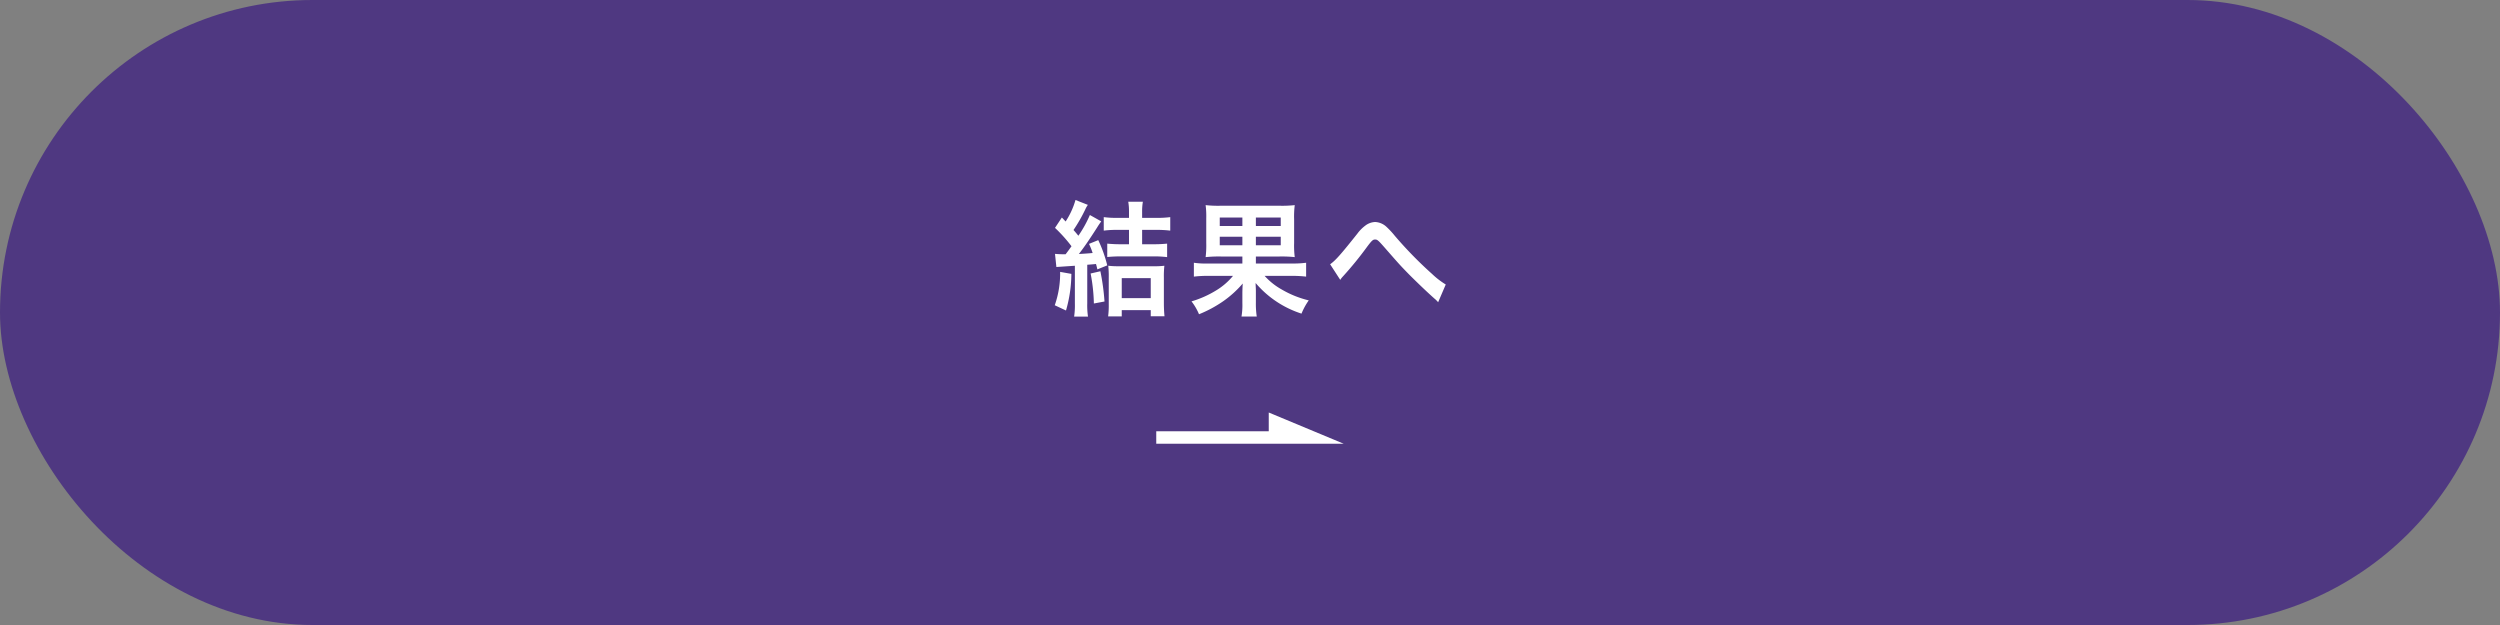 <svg xmlns="http://www.w3.org/2000/svg" width="400" height="100" viewBox="0 0 400 100">
  <rect x="0" y="0" width="400" height="100" fill="#808080" stroke="none"/>
  <g id="グループ_351" data-name="グループ 351" transform="translate(-567 -1226)">
    <g id="next-btn" transform="translate(-33 158)">
      <rect id="長方形_72" data-name="長方形 72" width="400" height="100" rx="50" transform="translate(600 1068)" fill="#4f3881"/>
      <g id="more" transform="translate(772 1133)">
        <path id="パス_272" data-name="パス 272" d="M31,1V4H13V6H43Z" fill="#fff"/>
      </g>
      <path id="パス_449" data-name="パス 449" d="M-30.98-6.28l2.96-.2V-.46a12.472,12.472,0,0,1-.12,2.12h2.22a12.08,12.08,0,0,1-.12-2.1v-6.2c.78-.06.78-.06,1.4-.12.08.28.12.44.22.86l1.58-.64a20.748,20.748,0,0,0-1.44-4.04l-1.48.6a10.571,10.571,0,0,1,.58,1.46c-.84.08-1.22.1-2.2.16.88-1.14,1.66-2.28,2.88-4.18.32-.52.44-.68.7-1.04l-1.82-1.02a18.832,18.832,0,0,1-1.84,3.32c-.36-.44-.44-.54-.78-.92a25.509,25.509,0,0,0,1.88-3.28,3.863,3.863,0,0,1,.42-.74L-27.92-17a12.621,12.621,0,0,1-1.58,3.44l-.6-.64-1.1,1.66A23.385,23.385,0,0,1-28.56-9.6c-.36.5-.44.62-.94,1.28h-.38c-.52,0-.78-.02-1.32-.06Zm11.62-5.94v2.3h-1.32a21.2,21.2,0,0,1-2.16-.1v2.14c.62-.06,1.4-.1,2.12-.1h5.32a16.753,16.753,0,0,1,2.14.12v-2.16a20.906,20.906,0,0,1-2.16.1h-1.84v-2.3h2.28a17.431,17.431,0,0,1,2.22.12v-2.16a16.168,16.168,0,0,1-2.22.12h-2.28v-1.02a8.836,8.836,0,0,1,.12-1.56h-2.34a8.842,8.842,0,0,1,.12,1.52v1.06H-21.2a15.846,15.846,0,0,1-2.2-.12v2.16a15.725,15.725,0,0,1,2.18-.12ZM-30.38-5.5a15.348,15.348,0,0,1-.86,5.34l1.8.84a21.558,21.558,0,0,0,.86-5.86Zm4.88.26a28.181,28.181,0,0,1,.52,4.8l1.7-.32a36.411,36.411,0,0,0-.66-4.84ZM-20.52.62h4.64V1.6h2.2c-.06-.58-.1-1.34-.1-2.12V-4.56a14.882,14.882,0,0,1,.08-1.92,12.885,12.885,0,0,1-1.76.08H-20.9a14.618,14.618,0,0,1-1.78-.08,15.285,15.285,0,0,1,.08,1.92V-.34a13.67,13.67,0,0,1-.1,1.96h2.18Zm0-5.12h4.64v3.2h-4.64Zm19.3-3.46v1.12H-6.74a12.639,12.639,0,0,1-2.24-.12v2.22a17.332,17.332,0,0,1,2.24-.12h4.02A10.543,10.543,0,0,1-5.44-2.52,16.294,16.294,0,0,1-9.36-.78a8.814,8.814,0,0,1,1.2,2.06A19.651,19.651,0,0,0-4.32-.78,16.681,16.681,0,0,0-1.16-3.64c-.04.6-.04.6-.06,1.38V-.52a10.9,10.9,0,0,1-.14,2.16H1.08A13.578,13.578,0,0,1,.94-.54V-2.28c0-.22,0-.48-.02-.78C.9-3.46.9-3.46.9-3.72a16.053,16.053,0,0,0,7.34,4.9A10.46,10.46,0,0,1,9.4-.94,15.778,15.778,0,0,1,5.08-2.68,10.626,10.626,0,0,1,2.34-4.86H6.72a18.341,18.341,0,0,1,2.26.12V-6.96a15.388,15.388,0,0,1-2.28.12H.94V-7.96h3.8a19.788,19.788,0,0,1,2.42.1,14.9,14.9,0,0,1-.1-2.28V-13.9a14.736,14.736,0,0,1,.1-2.28,18.463,18.463,0,0,1-2.4.1H-4.72a17.746,17.746,0,0,1-2.38-.1A13.924,13.924,0,0,1-7-14.06v3.92a15.569,15.569,0,0,1-.1,2.28,20.191,20.191,0,0,1,2.42-.1Zm0-6.24v1.36H-4.84V-14.2Zm2.16,0H4.92v1.36H.94Zm-2.16,3.08v1.36H-4.84v-1.36Zm2.16,0H4.92v1.36H.94Zm13.5,6.9a3.3,3.3,0,0,1,.42-.54A56.463,56.463,0,0,0,18.8-9.6c.68-.9.88-1.08,1.2-1.08.38,0,.5.1,1.74,1.52,2.14,2.44,2.18,2.5,3.7,4.06,1.46,1.46,3.04,2.96,4.08,3.88a3.951,3.951,0,0,1,.58.58l1.22-2.84a12.825,12.825,0,0,1-2.18-1.68,63.621,63.621,0,0,1-5.98-6.12,13.351,13.351,0,0,0-1.34-1.44,2.835,2.835,0,0,0-1.8-.76,2.752,2.752,0,0,0-1.6.6,6.127,6.127,0,0,0-1.24,1.26c-2.64,3.32-3.5,4.3-4.36,4.9Z" transform="translate(800 1117)" fill="#fff"/>
    </g>
  </g>
</svg>
